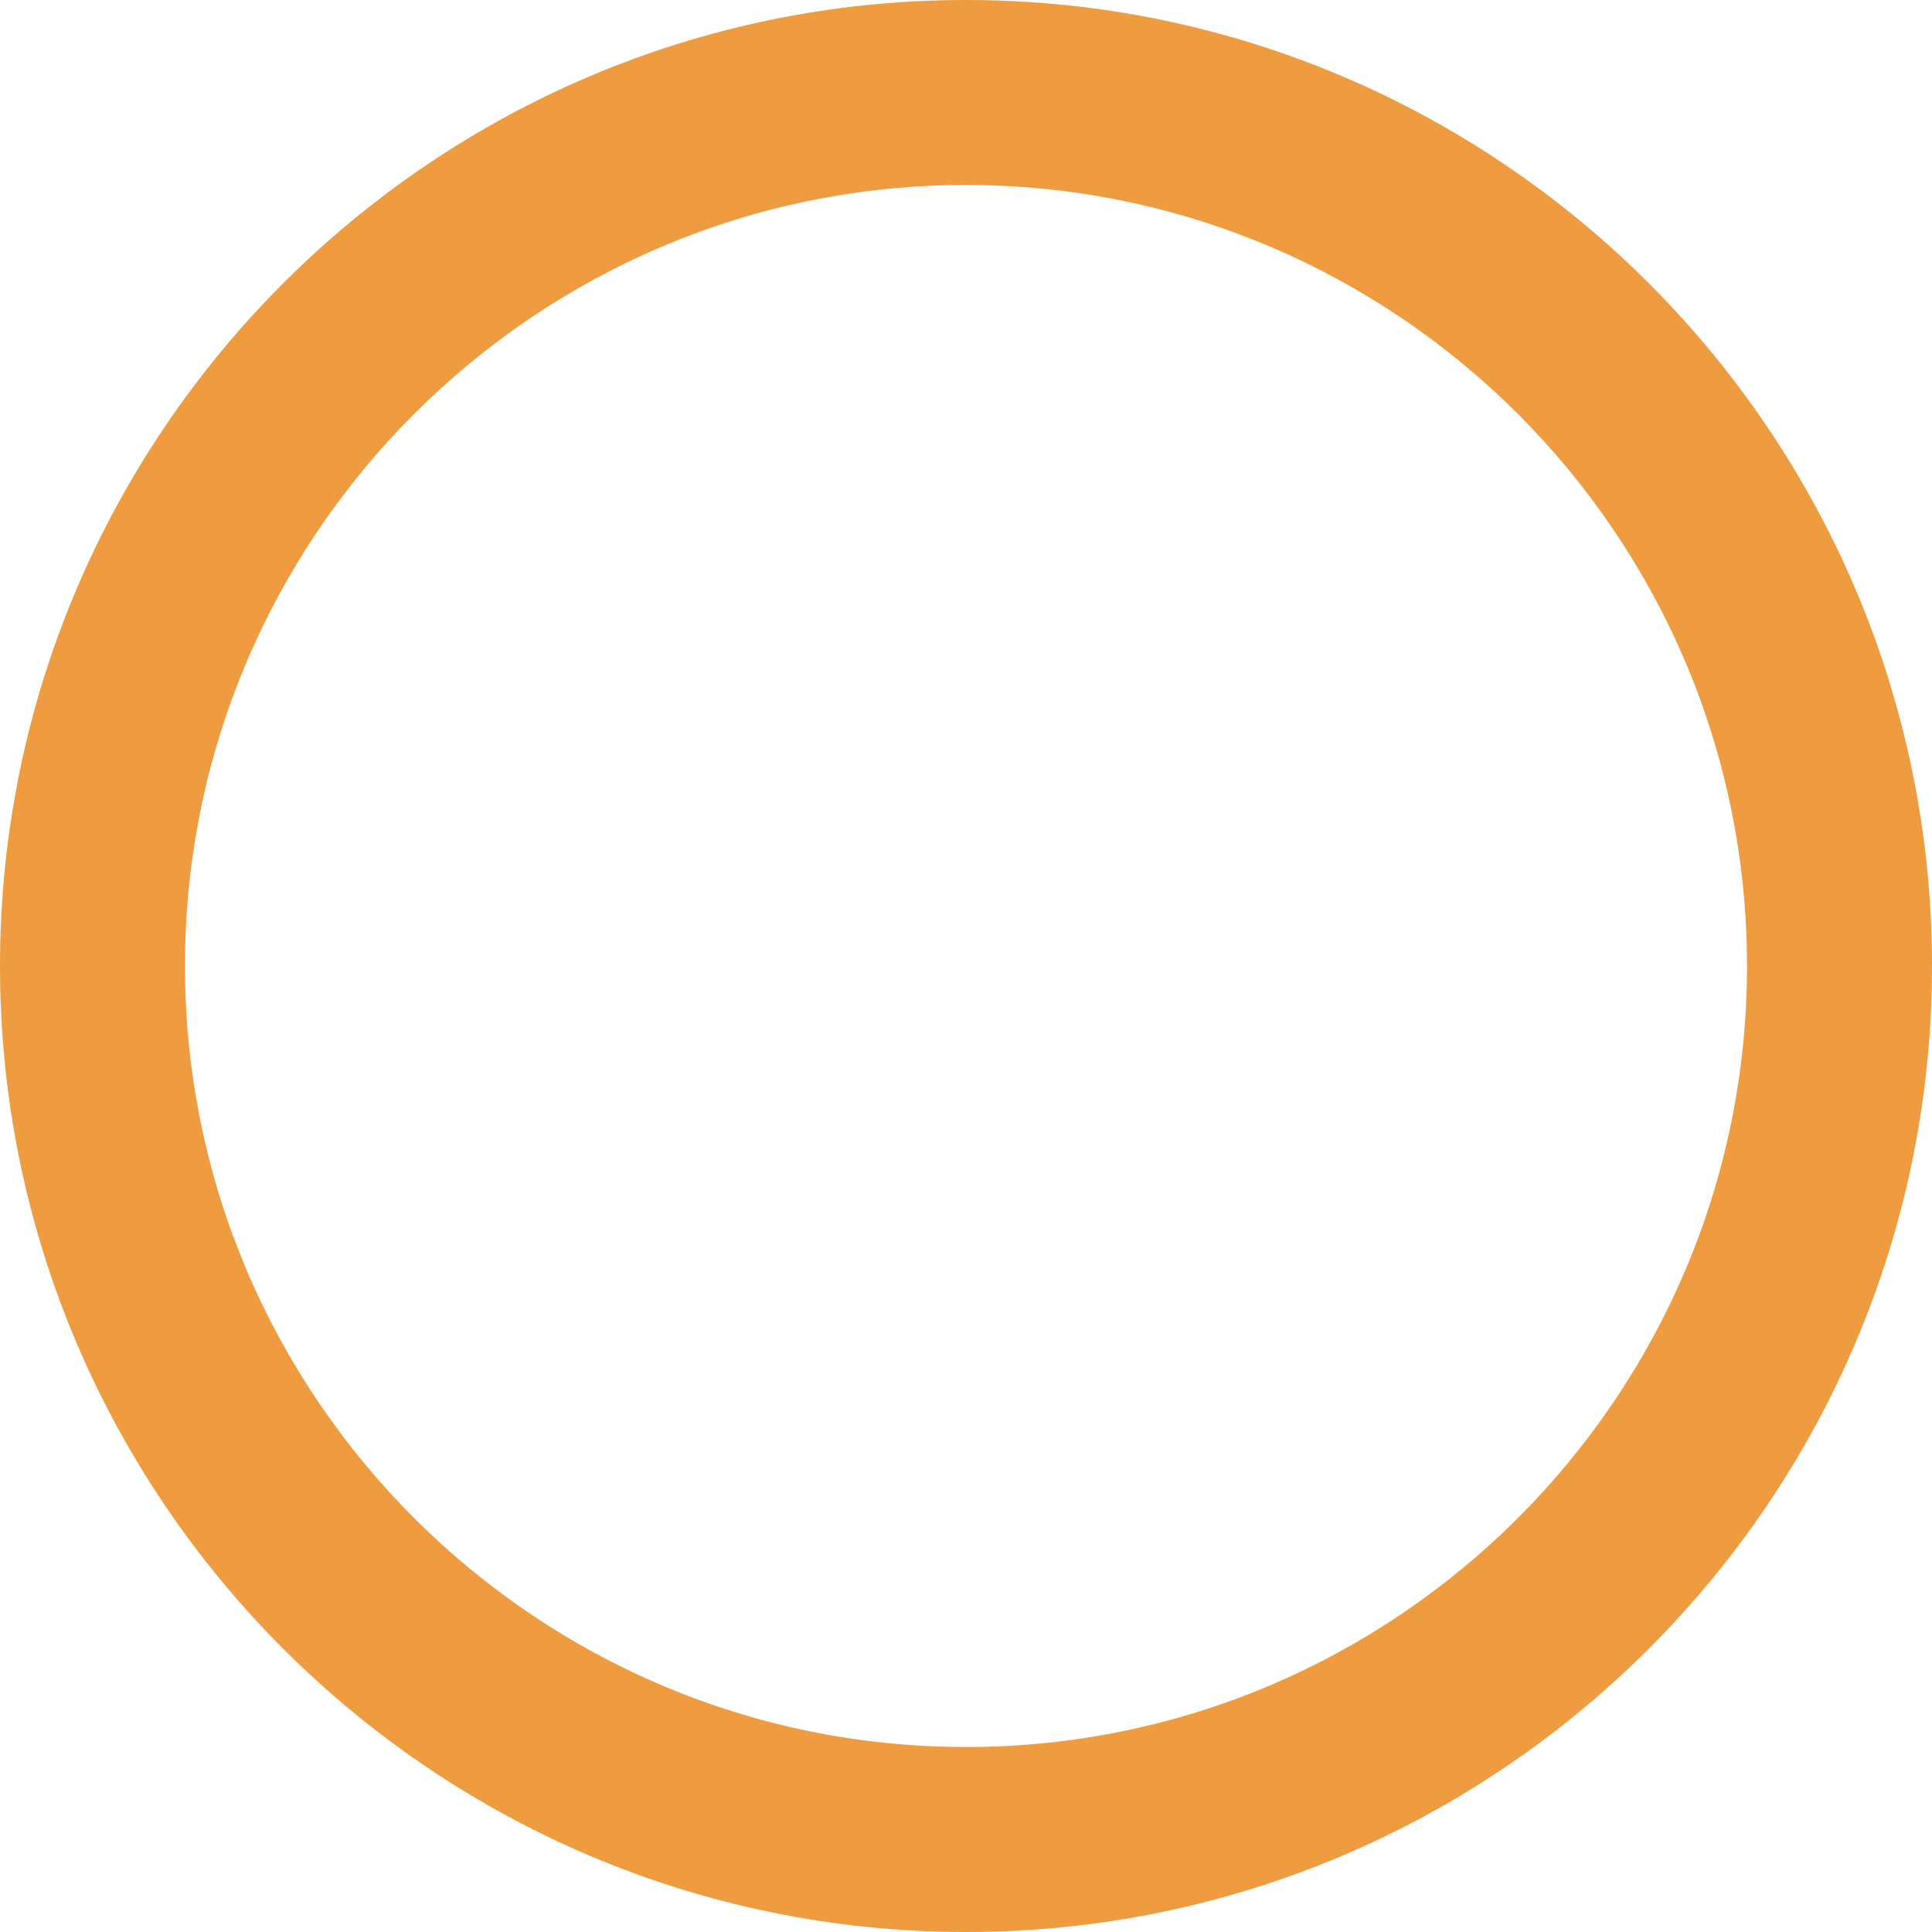 <?xml version="1.0" encoding="UTF-8"?>
<svg id="_レイヤー_2" data-name="レイヤー 2" xmlns="http://www.w3.org/2000/svg" viewBox="0 0 94 94">
  <defs>
    <style>
      .cls-1 {
        fill: #ef9b3f;
      }
    </style>
  </defs>
  <g id="_レイヤー_1-2" data-name="レイヤー 1">
    <path class="cls-1" d="M47,94C21.08,94,0,72.92,0,47S21.08,0,47,0s47,21.08,47,47-21.08,47-47,47ZM47,9c-20.95,0-38,17.05-38,38s17.05,38,38,38,38-17.05,38-38S67.95,9,47,9Z"/>
  </g>
</svg>